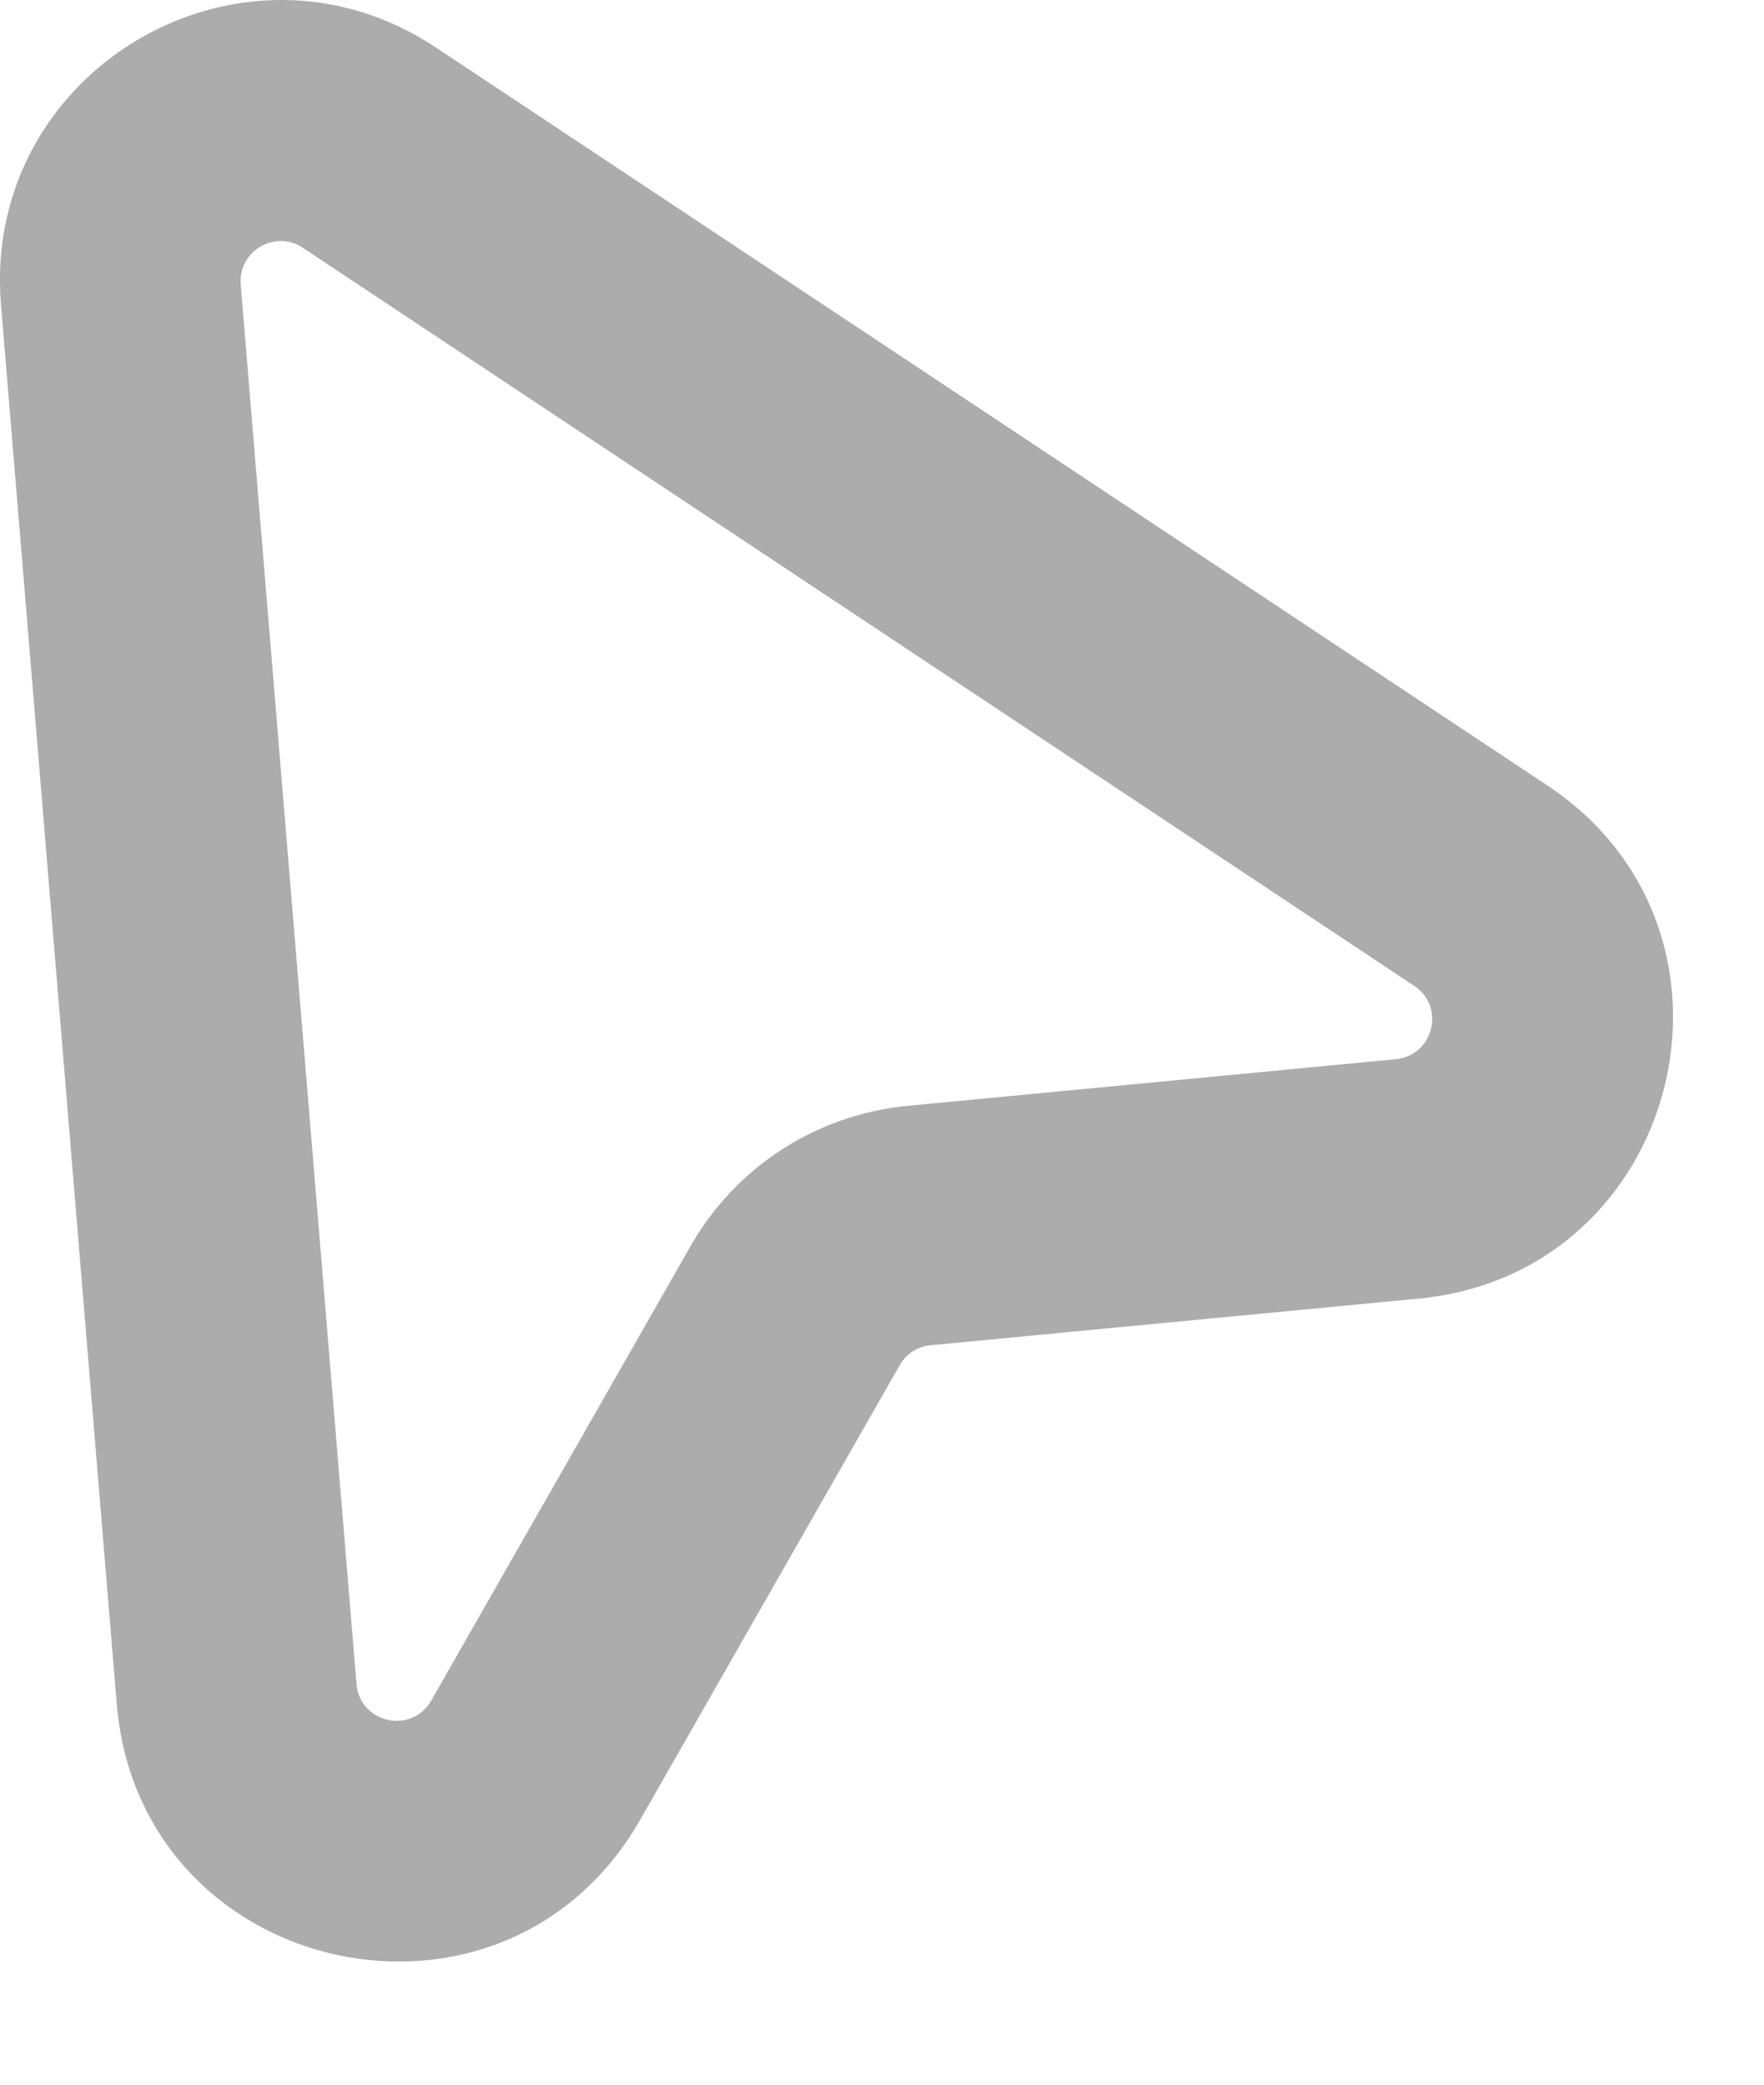 <svg width="11" height="13" viewBox="0 0 11 13" fill="none" xmlns="http://www.w3.org/2000/svg">
<path d="M0.006 1.898C-0.114 0.44 1.5 -0.513 2.718 0.296L9.649 4.898C11.022 5.809 10.488 7.941 8.847 8.098L5.803 8.389C5.722 8.396 5.65 8.443 5.61 8.514L3.992 11.348C3.139 12.841 0.87 12.339 0.728 10.625L0.006 1.898ZM1.888 1.545C1.714 1.43 1.484 1.566 1.501 1.775L2.223 10.501C2.243 10.746 2.567 10.818 2.689 10.605L4.306 7.771C4.588 7.276 5.093 6.95 5.66 6.896L8.705 6.605C8.939 6.582 9.015 6.278 8.819 6.148L1.888 1.545Z" fill="#ACACAC"/>
</svg>
